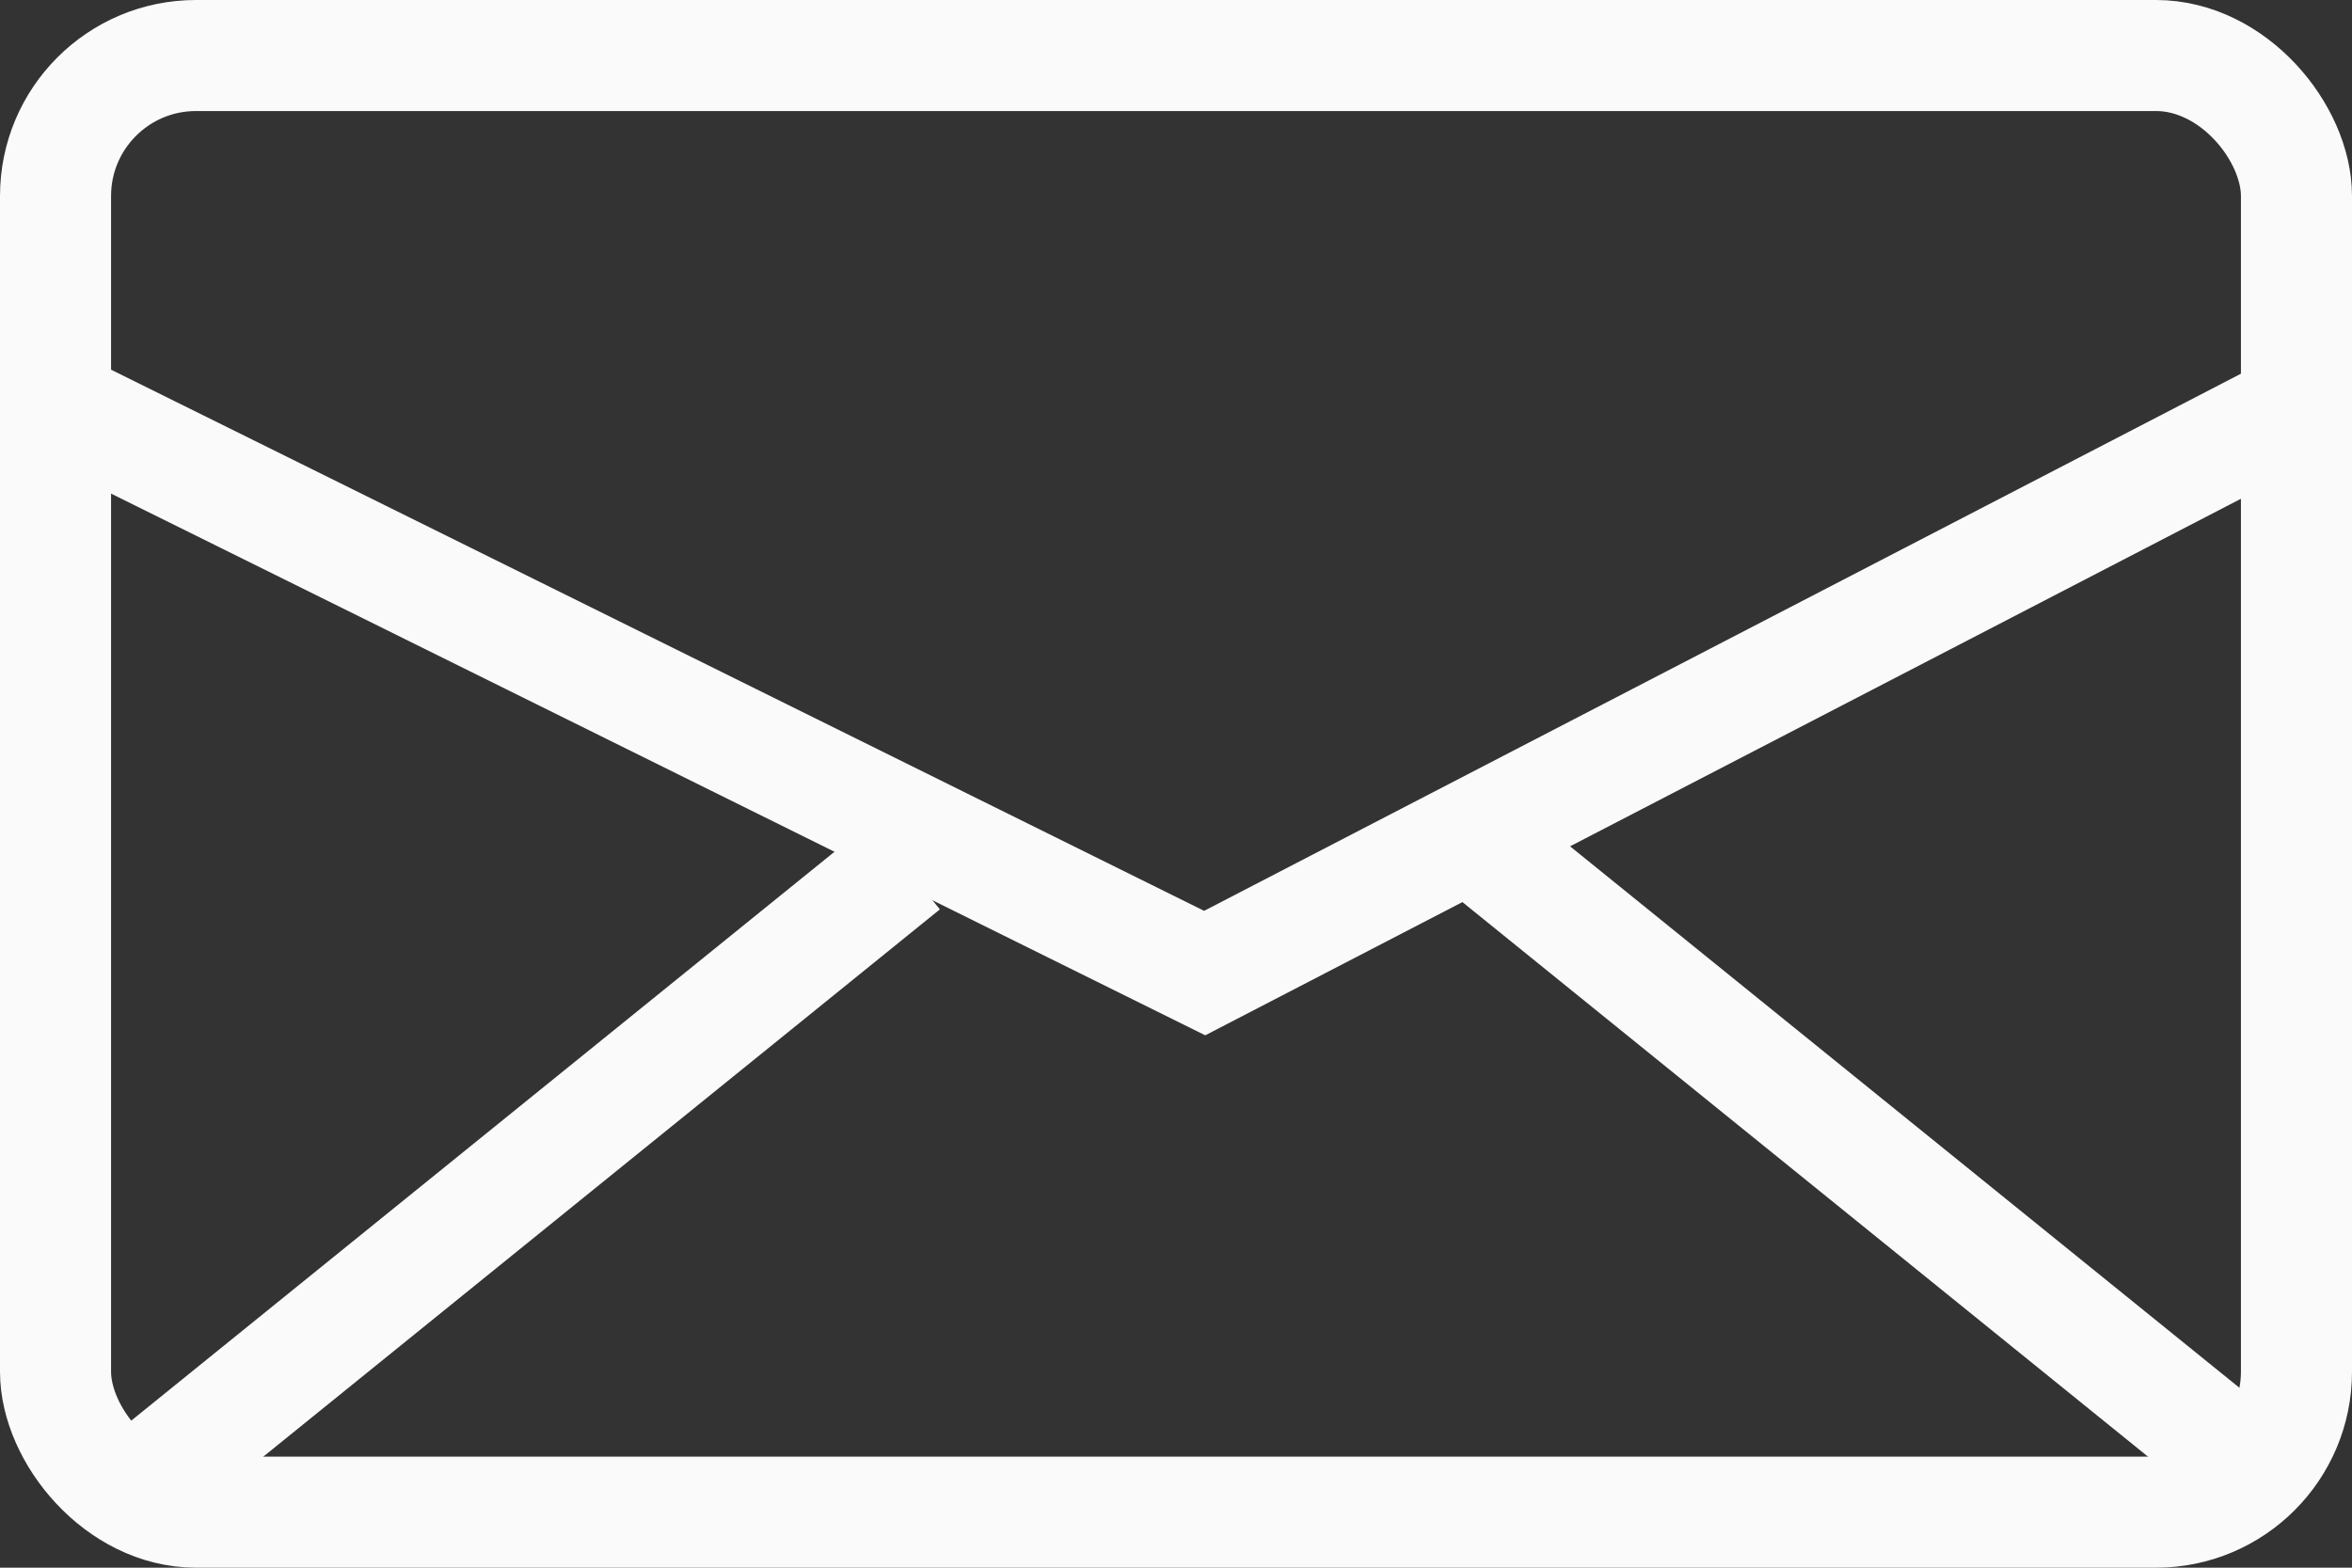<svg width="36" height="24" viewBox="0 0 36 24" fill="none" xmlns="http://www.w3.org/2000/svg">
<rect x="0" y="0" width="36" height="24" fill="#333333" stroke="none"/>
<g id="contact-mail">
<rect id="Rectangle 40" x="0.85" y="0.85" width="34.3" height="22.3" rx="2.15" stroke="#FAFAFA" stroke-width="1.7"/>
<path id="Path 27" d="M0.5 6.014L18.439 14.897L35.582 6.014" stroke="#FAFAFA" stroke-width="1.7"/>
<path id="Path 28" d="M13.851 13.261L1.685 23.104" stroke="#FAFAFA" stroke-width="1.7"/>
<path id="Path 28 Copy" d="M22.829 13.077L34.995 22.92L22.829 13.077Z" stroke="#FAFAFA" stroke-width="1.7"/>
</g>
</svg>
